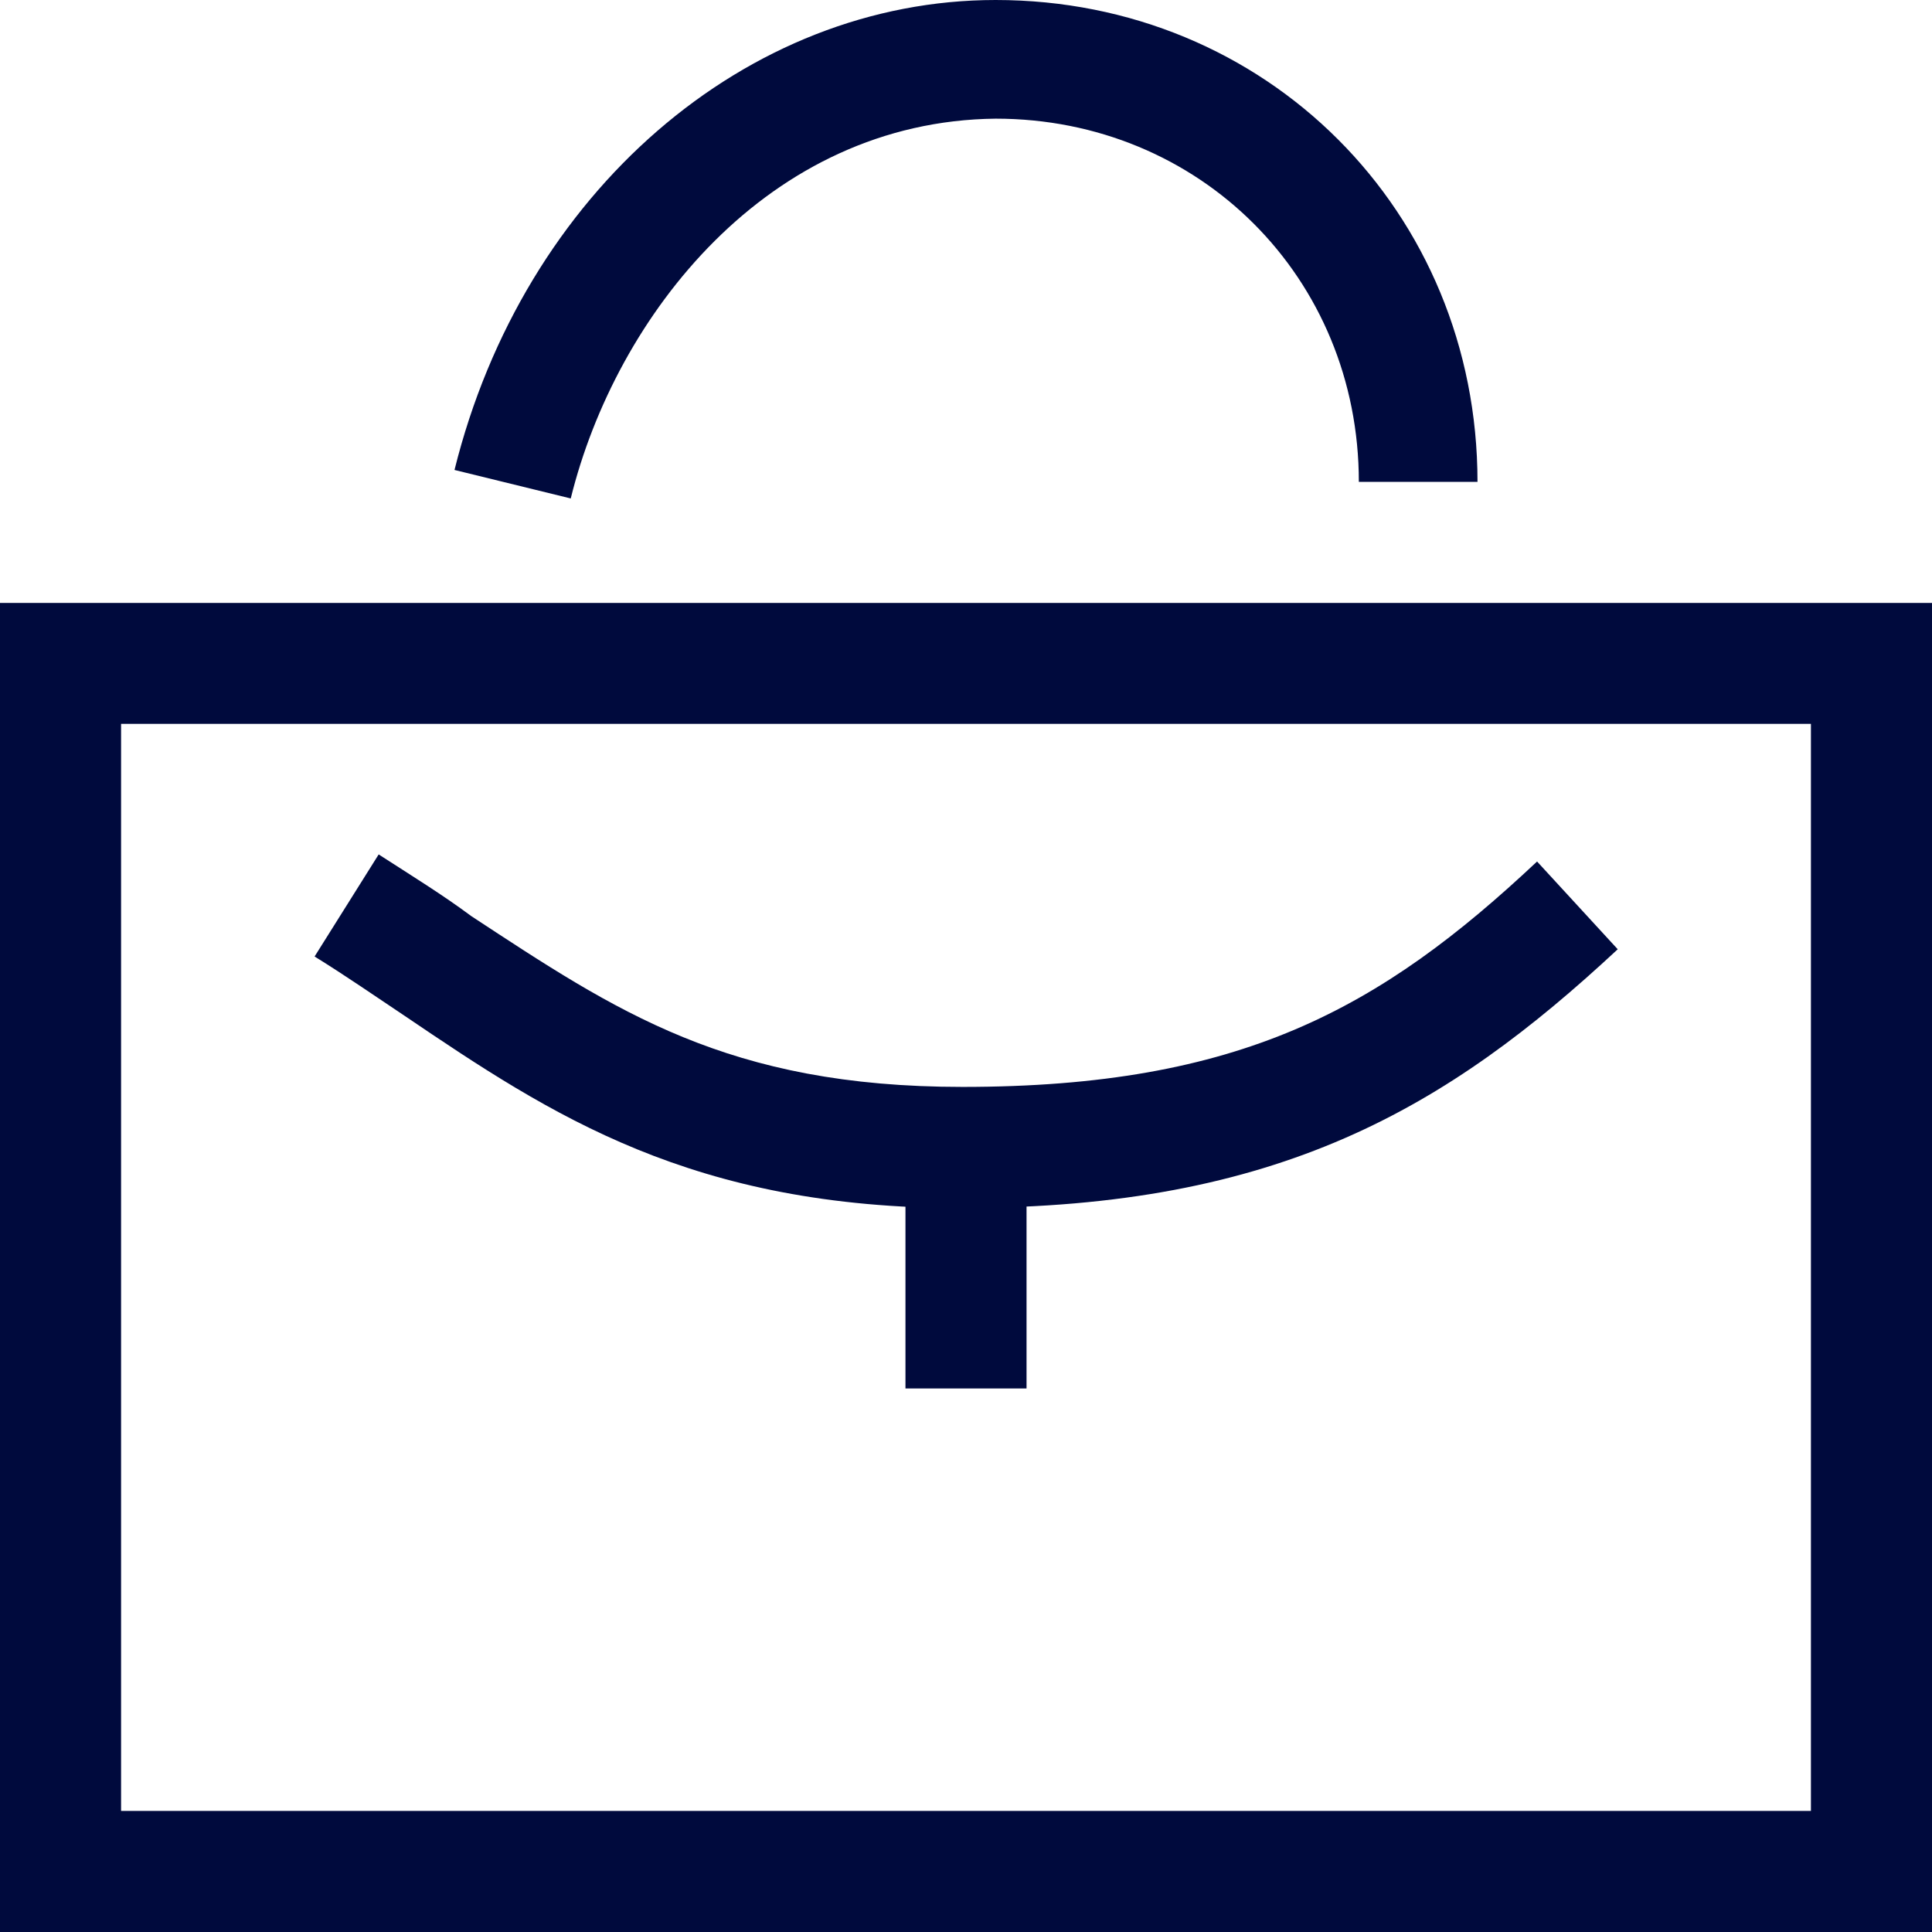 <?xml version="1.0" encoding="UTF-8"?>
<svg id="Capa_2" data-name="Capa 2" xmlns="http://www.w3.org/2000/svg" viewBox="0 0 120 120">
  <defs>
    <style>
      .cls-1 {
        fill: #000a3d;
      }

      .cls-1, .cls-2 {
        stroke-width: 0px;
      }

      .cls-2 {
        fill: none;
      }
    </style>
  </defs>
  <g id="Capa_1-2" data-name="Capa 1">
    <g>
      <path class="cls-1" d="M35.45,30.96l-7.22-1.77C32.51,11.94,46.36,0,61.84,0c16.81,0,29.93,13.12,29.93,29.93h-7.37c0-12.68-9.88-22.56-22.56-22.56-14.15.15-23.59,12.24-26.39,23.59Z"/>
      <path class="cls-1" d="M7.52,112.48h104.96V44.96H7.52v67.52ZM120,120H0V37.45h120v82.55Z"/>
      <path class="cls-1" d="M59.78,75.04c-16.81,0-25.5-5.75-34.64-11.94-1.77-1.18-3.69-2.51-5.6-3.69l3.98-6.34c2.06,1.33,3.98,2.51,5.75,3.83,8.99,5.9,15.92,10.61,30.52,10.61,17.25,0,25.95-4.86,35.68-14l5.01,5.45c-10.61,9.88-21.08,16.07-40.69,16.07Z"/>
      <path class="cls-1" d="M63.76,71.2h-7.52v15.04h7.52v-15.04Z"/>
    </g>
    <rect class="cls-2" width="120" height="120"/>
  </g>
</svg>